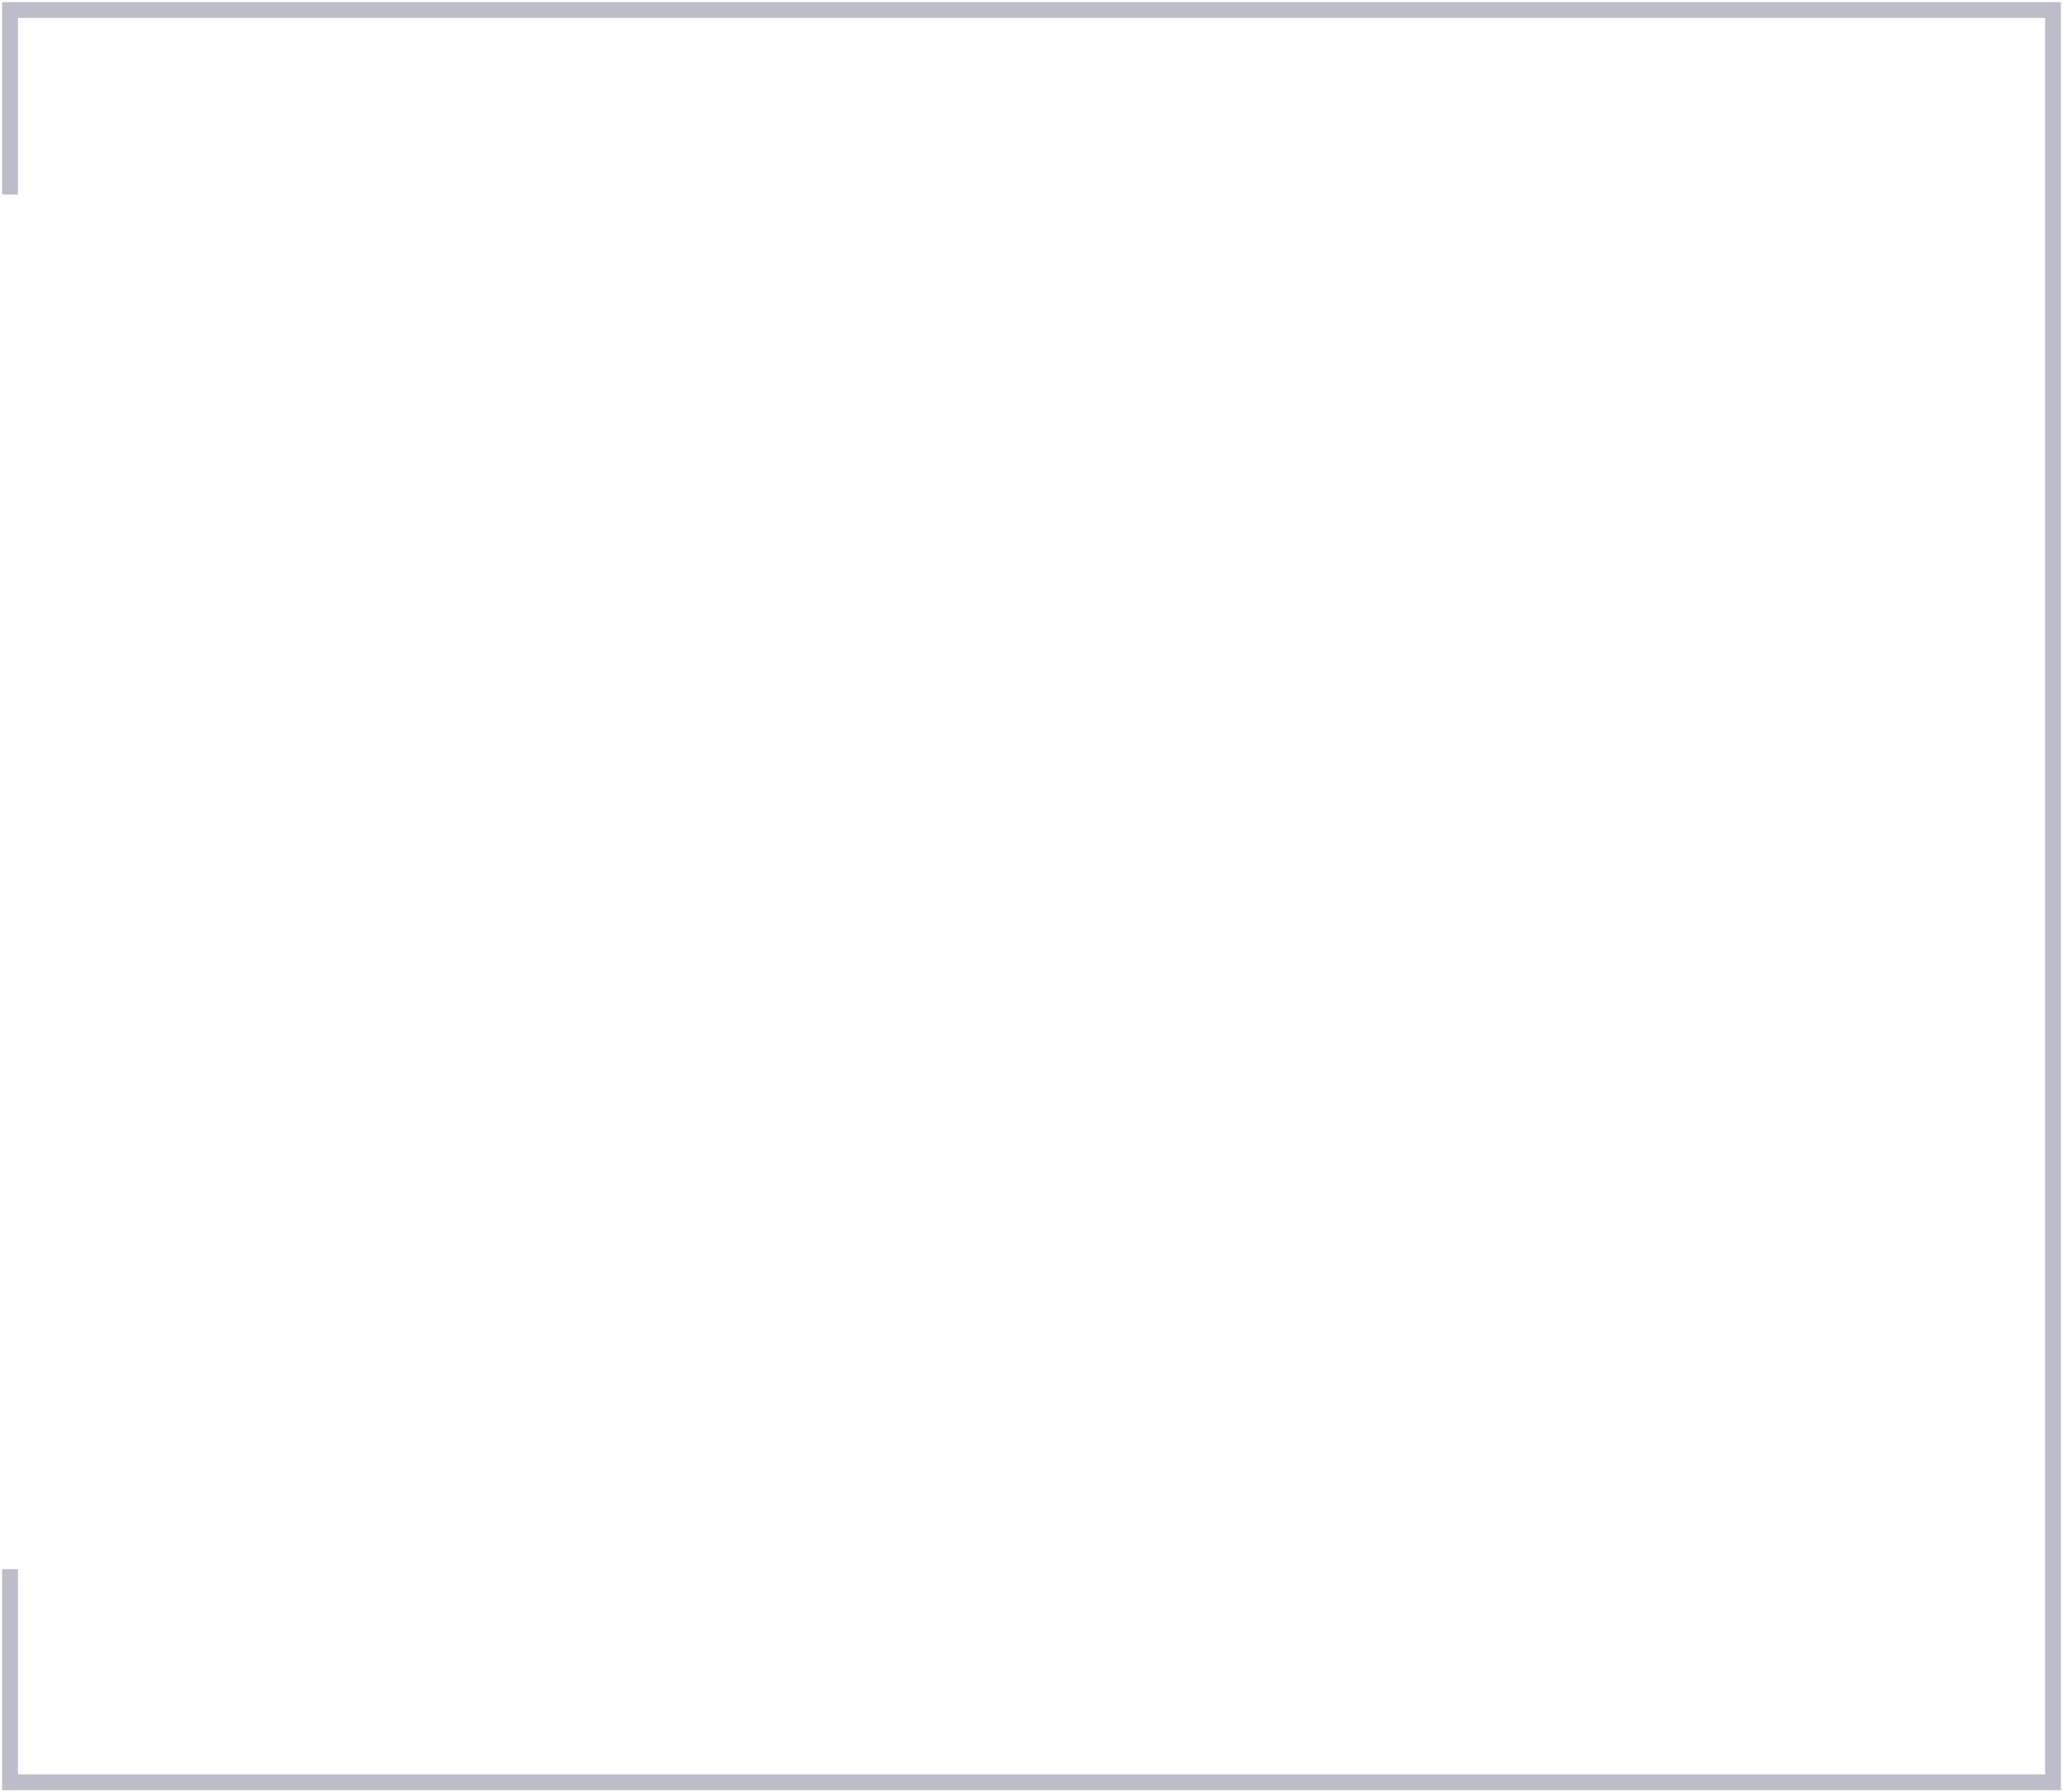 <?xml version="1.0" encoding="UTF-8"?> <svg xmlns="http://www.w3.org/2000/svg" width="206" height="179" viewBox="0 0 206 179" fill="none"> <path d="M1 19.421L1 1L205 1L205 178L1 178L1 156.715" stroke="#23214A" stroke-opacity="0.3" stroke-width="1.578"></path> </svg> 